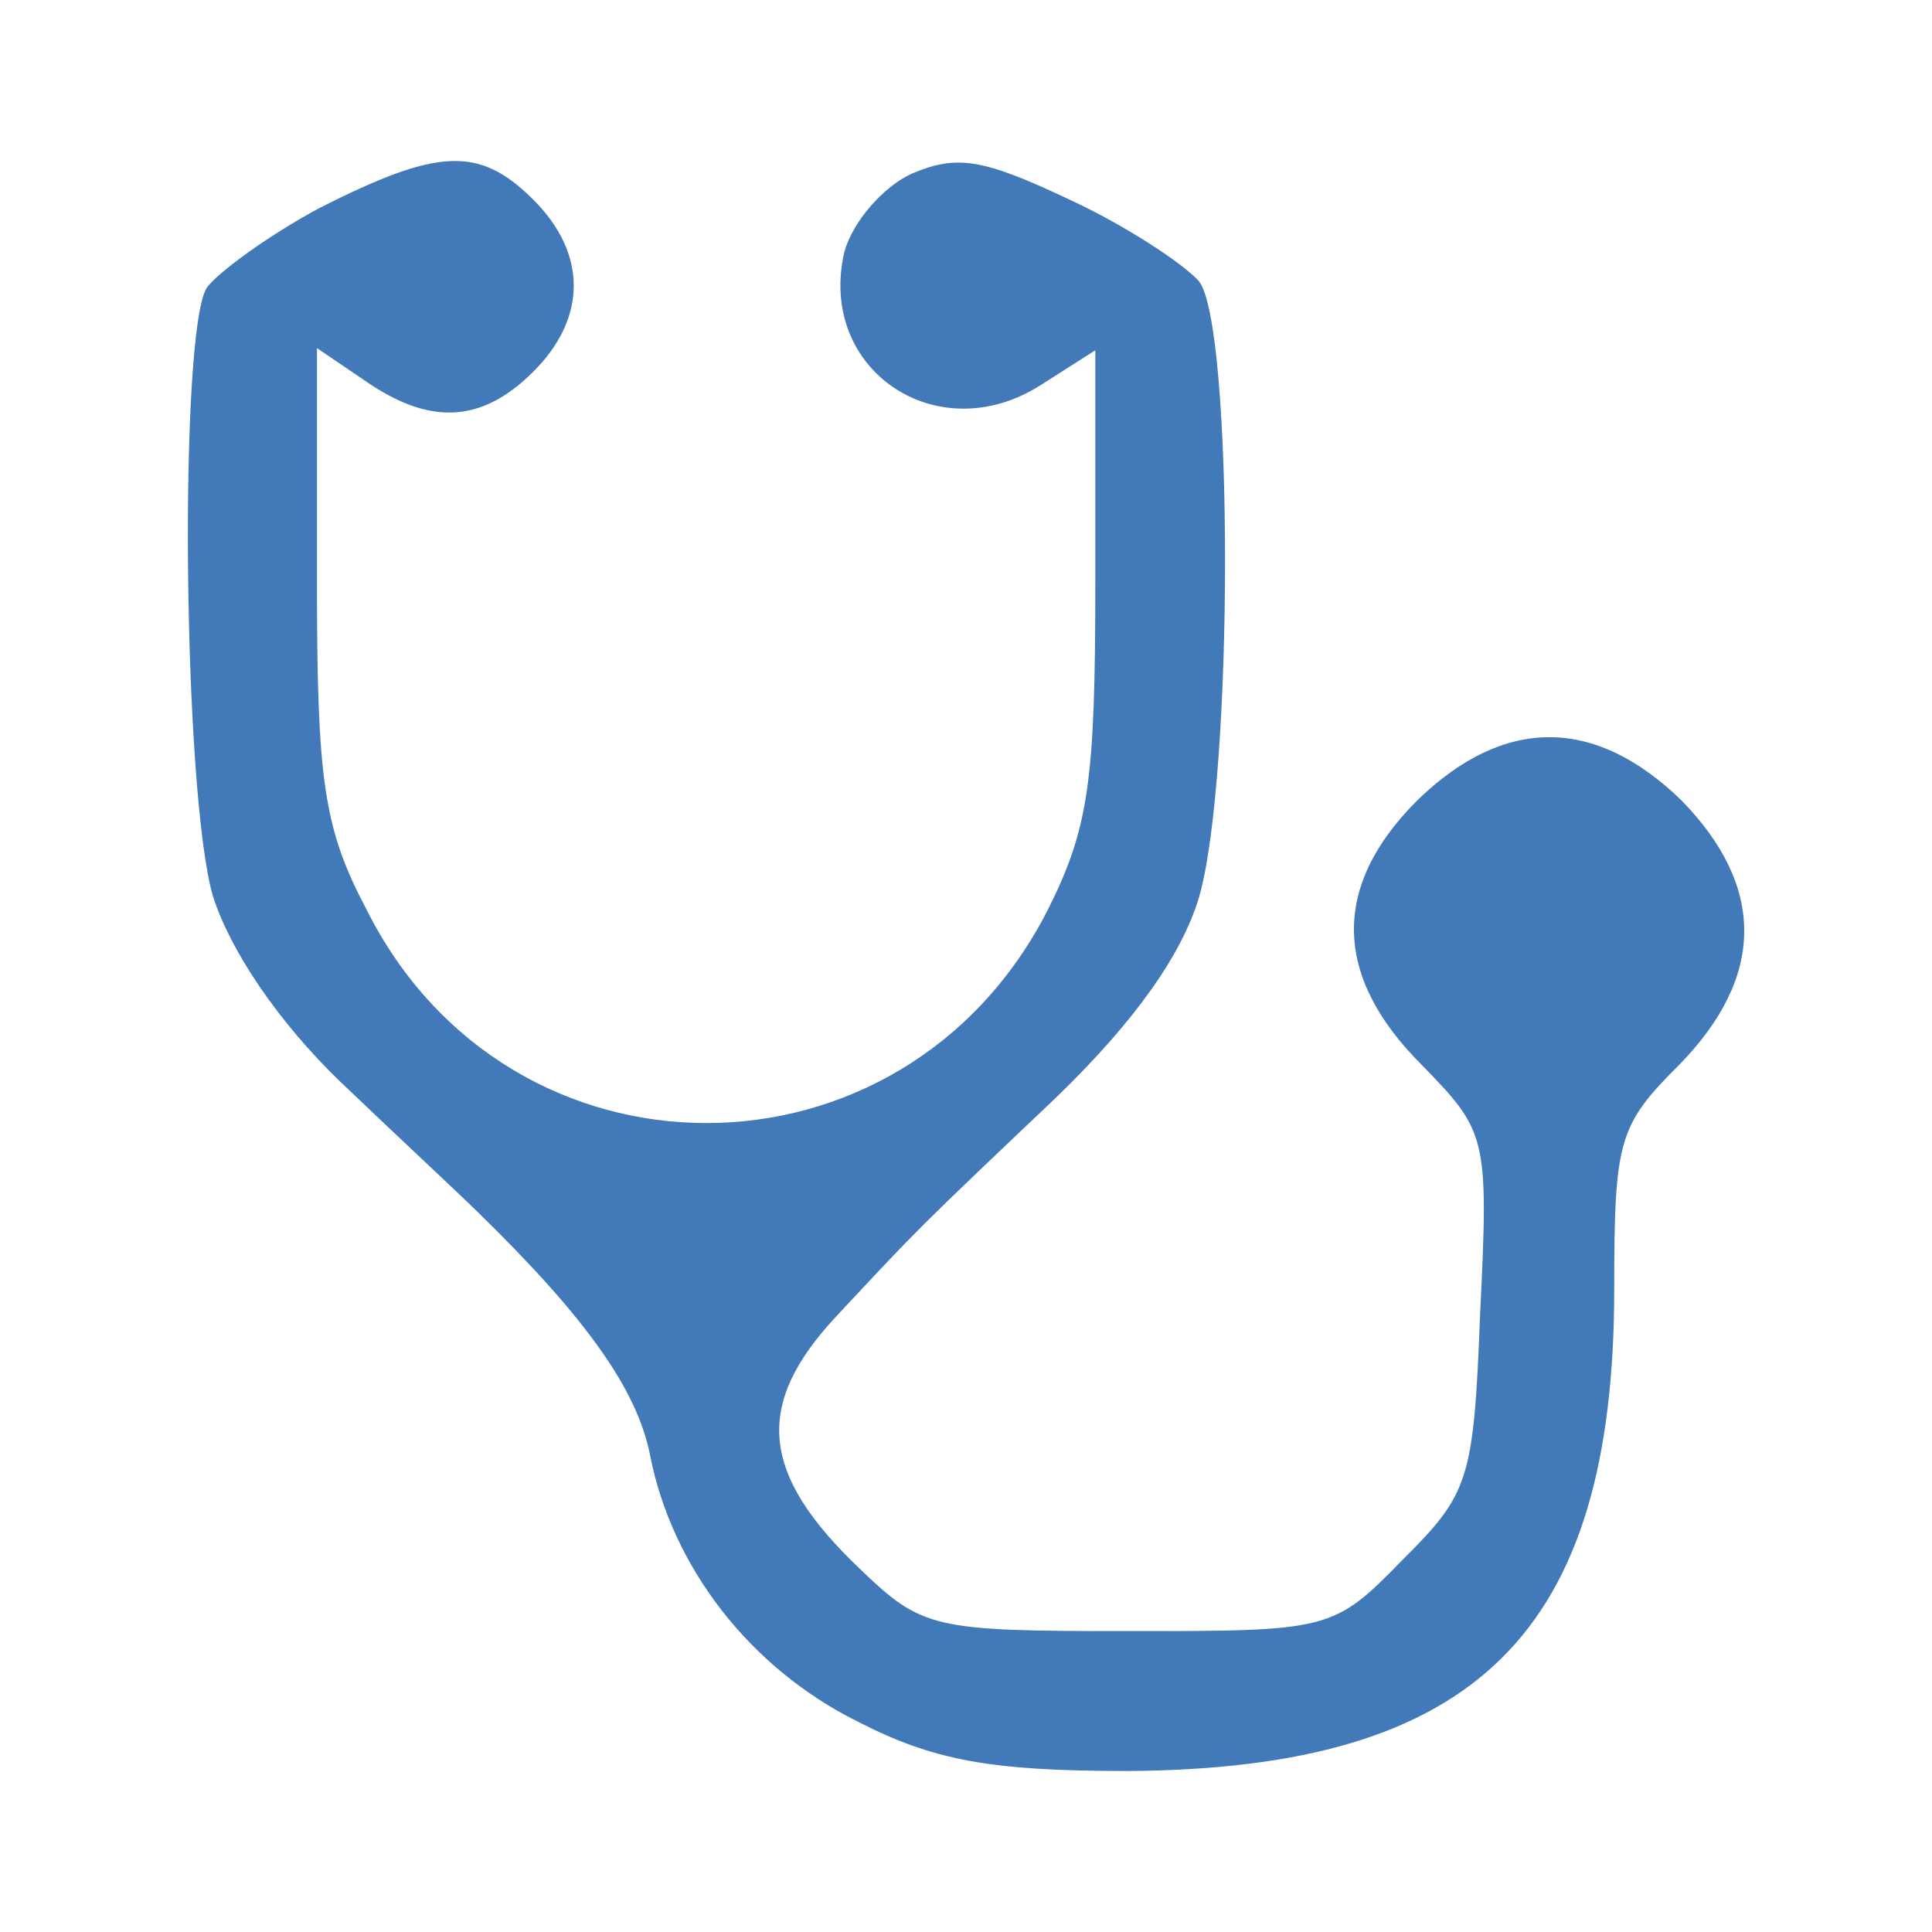 <svg width="48" height="48" viewBox="0 0 48 48" fill="none" xmlns="http://www.w3.org/2000/svg">
<path d="M7.929 5.172C6.64 5.868 5.404 6.777 5.136 7.151C4.438 8.274 4.545 19.773 5.297 22.286C5.727 23.623 6.909 25.388 8.466 26.886C9.863 28.223 11.421 29.667 11.904 30.148C14.59 32.769 15.825 34.534 16.148 36.138C16.685 38.919 18.619 41.433 21.304 42.77C23.184 43.733 24.581 44 28.019 44C36.667 43.947 40.105 40.577 40.105 32.02C40.105 28.33 40.212 27.956 41.716 26.458C43.865 24.265 43.865 22.019 41.77 19.88C39.621 17.794 37.365 17.794 35.217 19.88C33.068 22.019 33.122 24.265 35.324 26.458C36.936 28.116 36.989 28.223 36.775 32.608C36.613 36.78 36.506 37.101 34.841 38.759C33.122 40.524 33.014 40.524 28.019 40.524C23.184 40.524 22.916 40.47 21.358 38.973C18.887 36.62 18.726 34.908 20.767 32.715C22.862 30.469 22.755 30.576 26.246 27.26C28.18 25.388 29.362 23.73 29.791 22.286C30.651 19.291 30.651 8.114 29.791 6.991C29.416 6.563 27.965 5.6 26.569 4.958C24.42 3.942 23.775 3.835 22.647 4.317C21.949 4.637 21.197 5.493 20.982 6.242C20.284 9.183 23.292 11.216 25.87 9.558L27.213 8.702V14.478C27.213 19.398 27.052 20.575 26.031 22.607C22.432 29.667 12.656 29.667 9.111 22.607C8.037 20.575 7.875 19.398 7.875 14.425V8.649L9.057 9.451C10.669 10.574 11.958 10.521 13.247 9.237C14.59 7.9 14.59 6.295 13.247 4.958C11.904 3.621 10.883 3.675 7.929 5.172Z" fill="#4179B9"/>
</svg>

